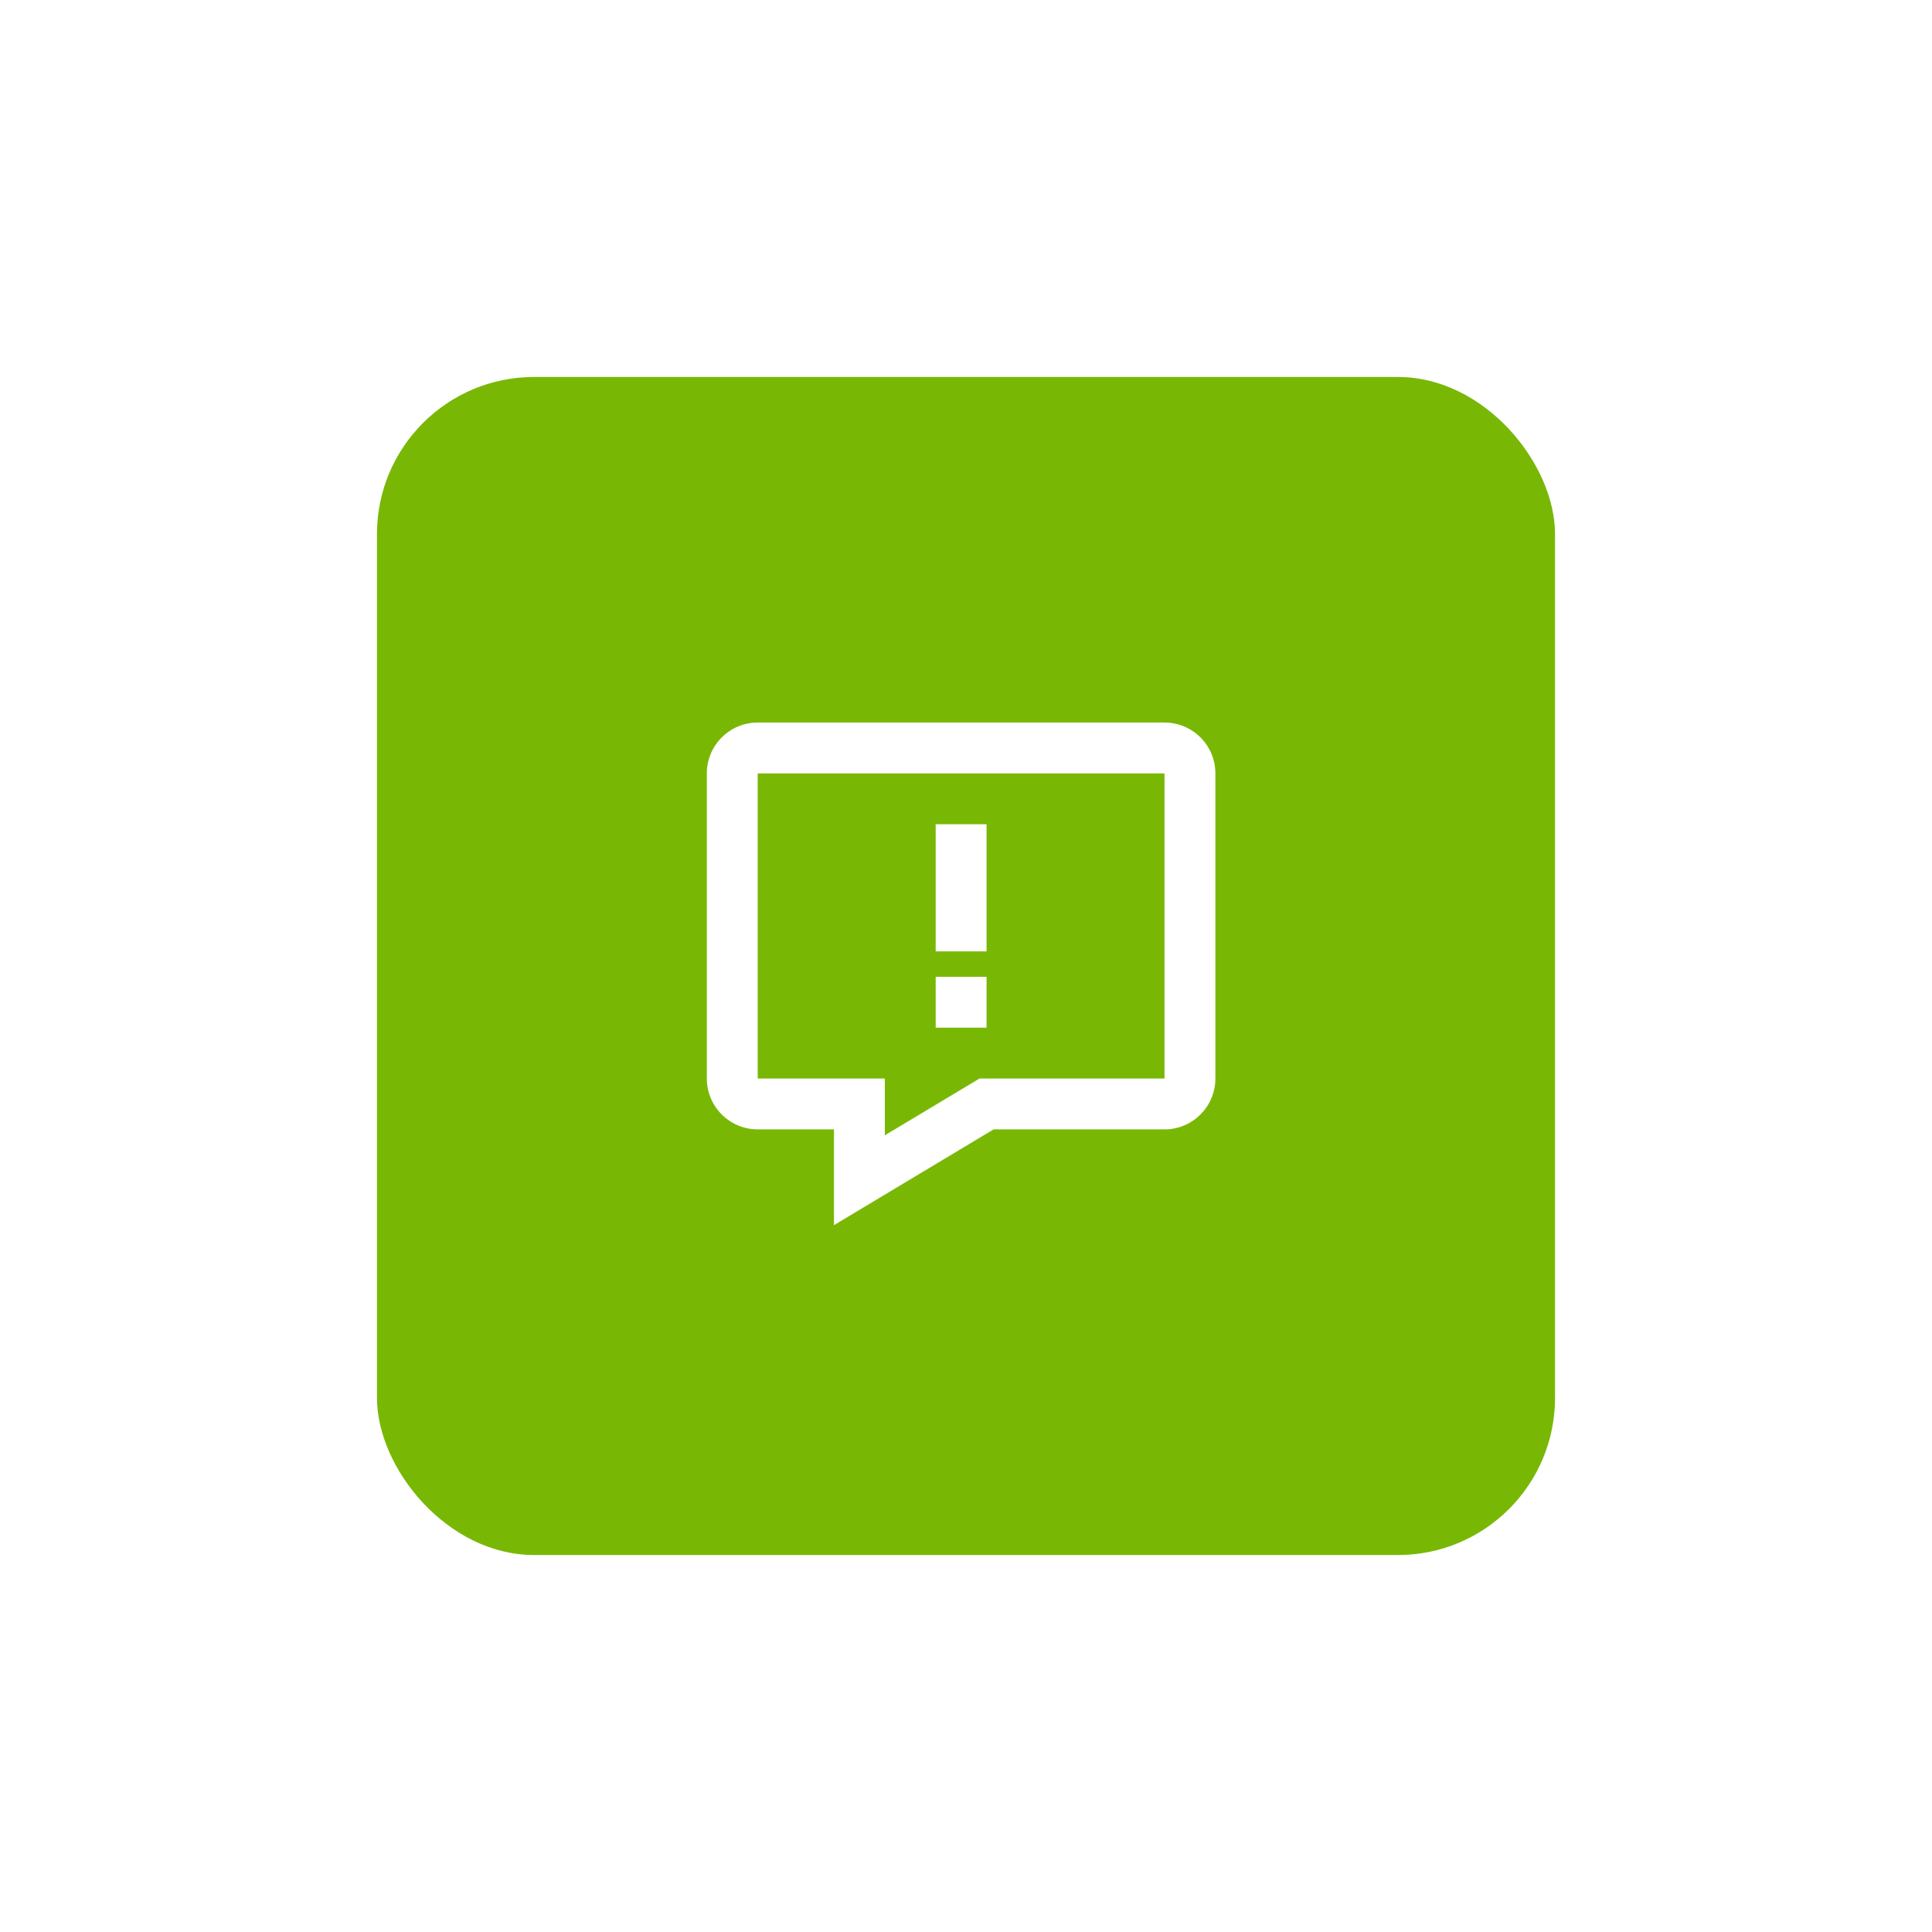 <svg width="123" height="123" viewBox="0 0 123 123" fill="none" xmlns="http://www.w3.org/2000/svg">
<g filter="url(#filter0_d_531_10672)">
<rect x="24" y="16" width="75" height="75" rx="10" fill="#78B805"/>
<path d="M74.139 38H48.238C46.452 38 45 39.452 45 41.238V60.664C45 62.45 46.452 63.902 48.238 63.902H53.094V70L63.256 63.902H74.139C75.925 63.902 77.377 62.45 77.377 60.664V41.238C77.377 39.452 75.925 38 74.139 38ZM74.139 60.664H62.359L56.332 64.279V60.664H48.238V41.238H74.139V60.664Z" fill="white"/>
<path d="M59.57 44.475H62.808V52.57H59.57V44.475ZM59.57 54.189H62.808V57.426H59.57V54.189Z" fill="white"/>
</g>
<defs>
<filter id="filter0_d_531_10672" x="0" y="0" width="123" height="123" filterUnits="userSpaceOnUse" color-interpolation-filters="sRGB">
<feFlood flood-opacity="0" result="BackgroundImageFix"/>
<feColorMatrix in="SourceAlpha" type="matrix" values="0 0 0 0 0 0 0 0 0 0 0 0 0 0 0 0 0 0 127 0" result="hardAlpha"/>
<feOffset dy="8"/>
<feGaussianBlur stdDeviation="12"/>
<feComposite in2="hardAlpha" operator="out"/>
<feColorMatrix type="matrix" values="0 0 0 0 0.471 0 0 0 0 0.722 0 0 0 0 0.02 0 0 0 0.5 0"/>
<feBlend mode="normal" in2="BackgroundImageFix" result="effect1_dropShadow_531_10672"/>
<feBlend mode="normal" in="SourceGraphic" in2="effect1_dropShadow_531_10672" result="shape"/>
</filter>
</defs>
</svg>
